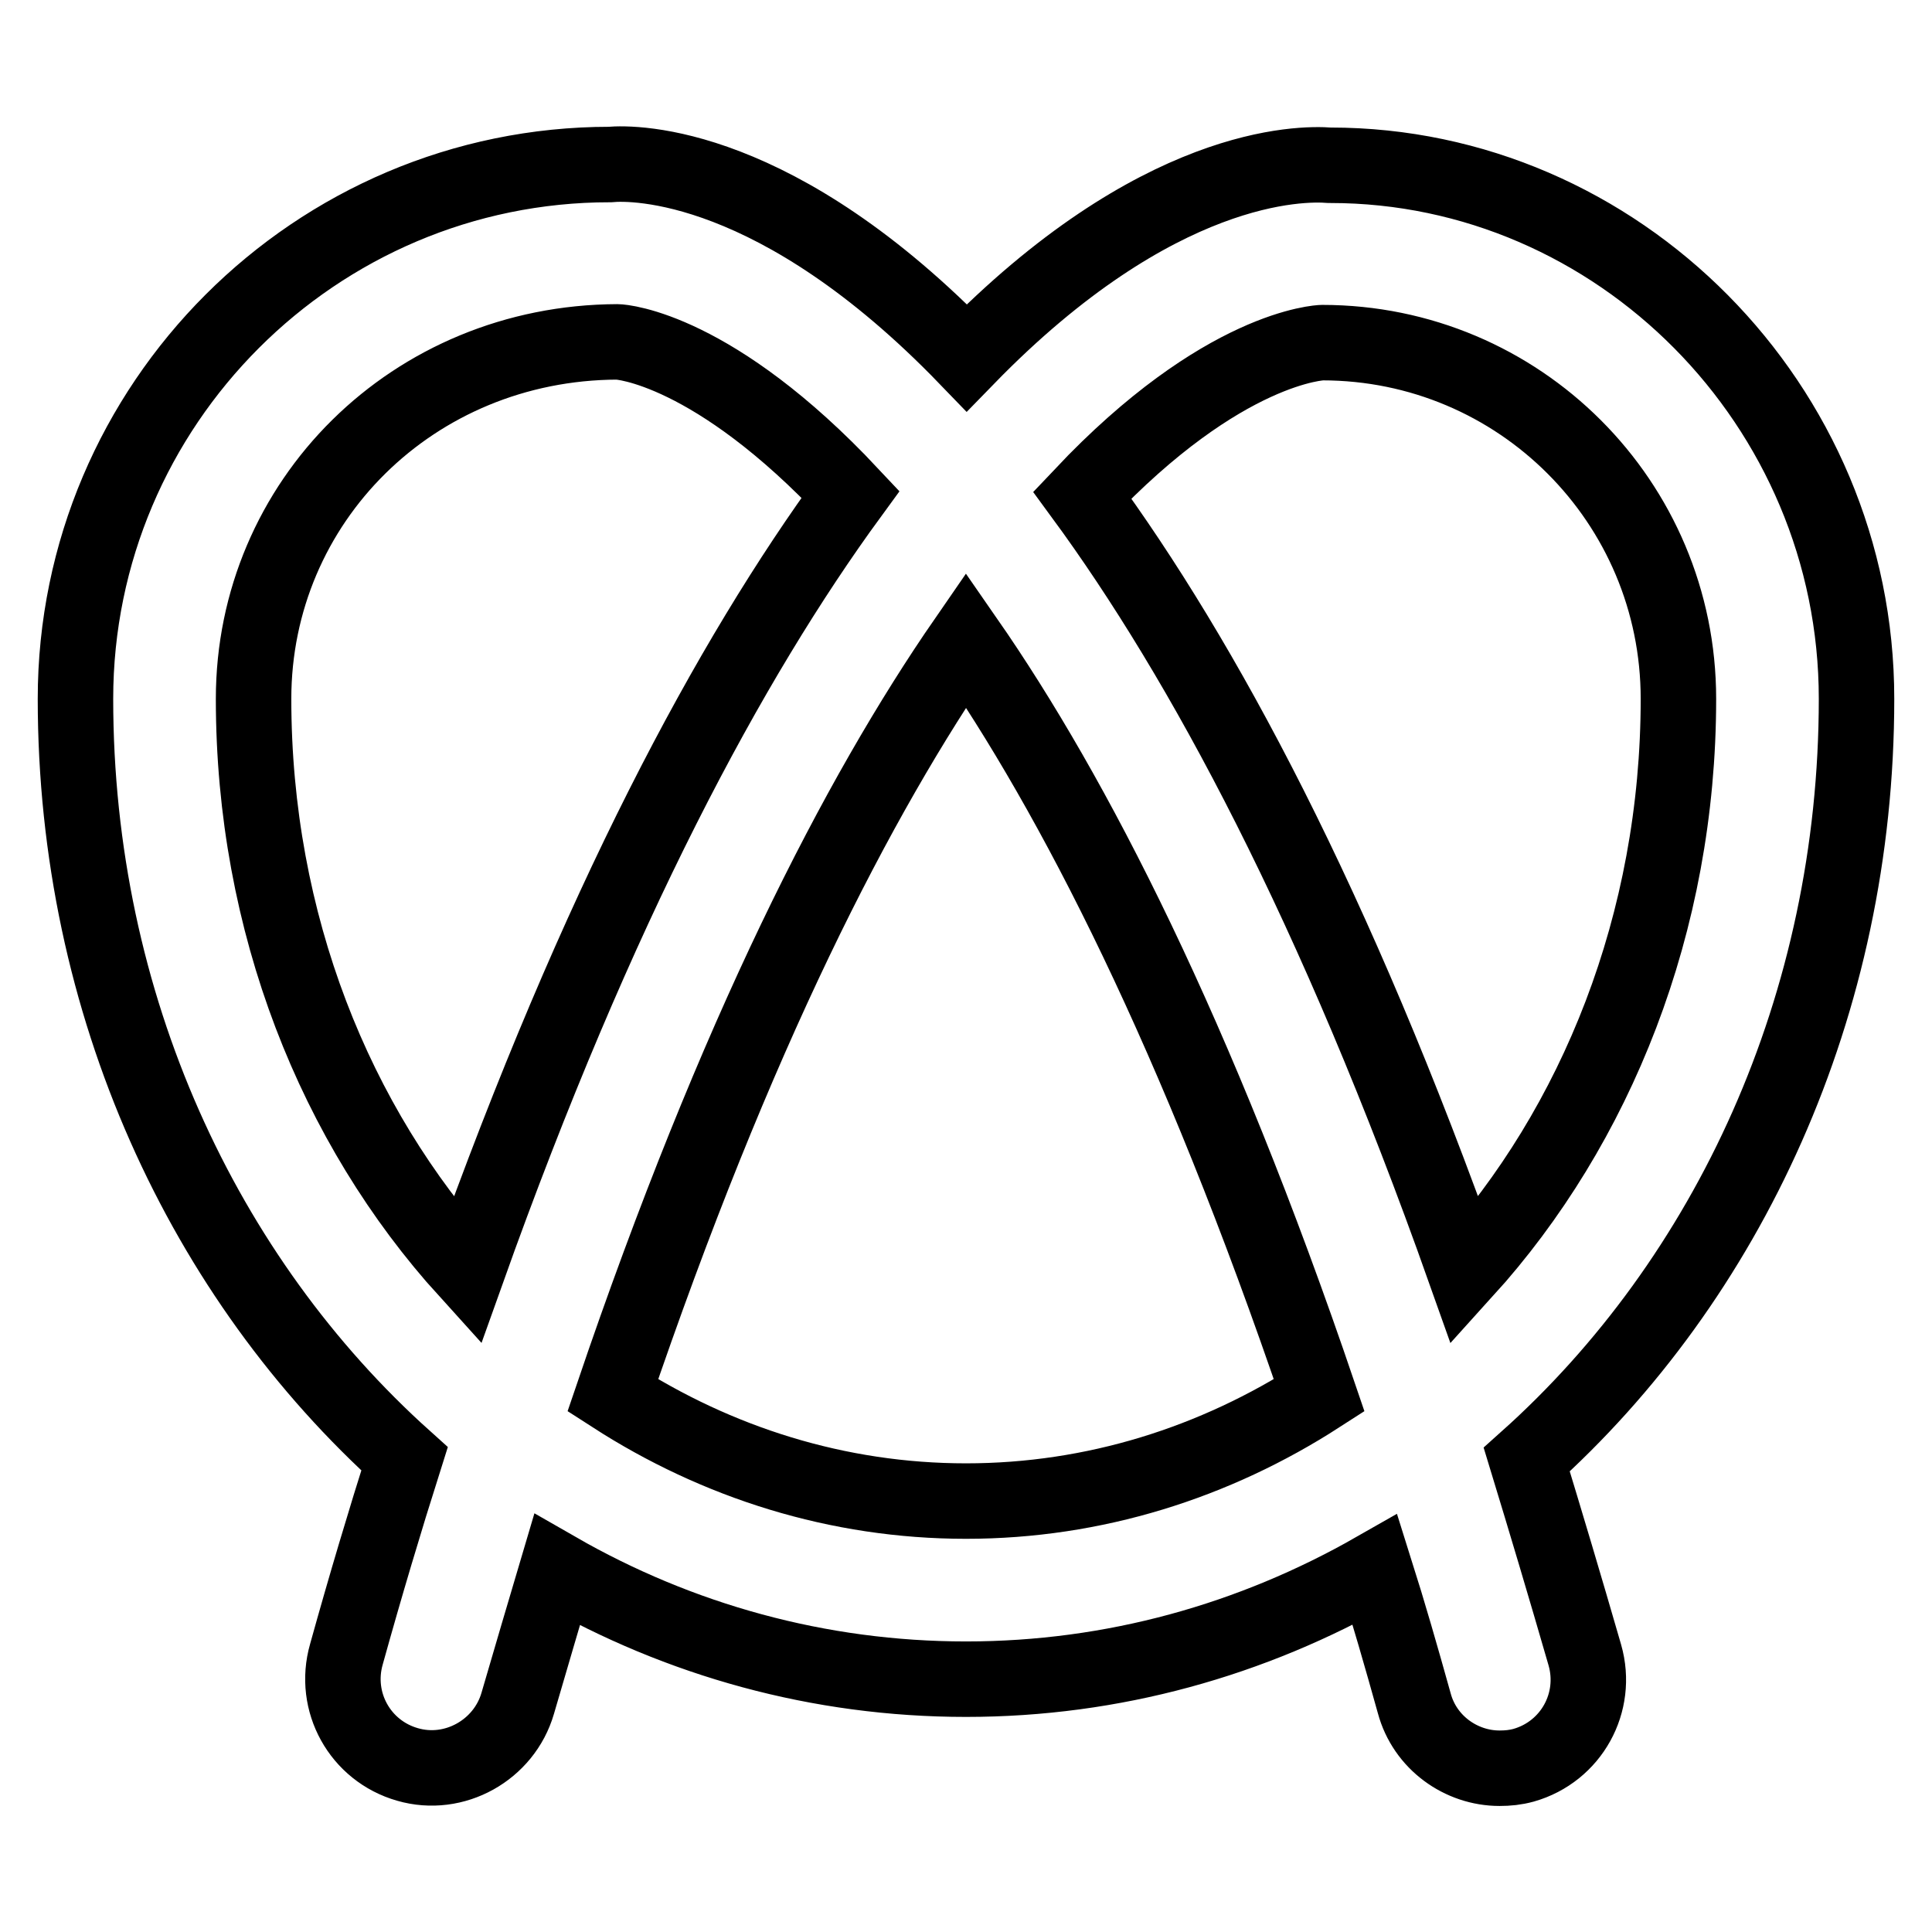<?xml version="1.0" encoding="utf-8"?>
<!-- Svg Vector Icons : http://www.onlinewebfonts.com/icon -->
<!DOCTYPE svg PUBLIC "-//W3C//DTD SVG 1.1//EN" "http://www.w3.org/Graphics/SVG/1.1/DTD/svg11.dtd">
<svg version="1.1" xmlns="http://www.w3.org/2000/svg" xmlns:xlink="http://www.w3.org/1999/xlink" x="0px" y="0px" viewBox="0 0 256 256" enable-background="new 0 0 256 256" xml:space="preserve">
<g> <path stroke-width="10" fill-opacity="0" stroke="#000000"  d="M246,92.6c0-39-31.7-70.7-69.7-70.7h-0.1c-3.8-0.3-22.9-0.4-48.1,25.5c-25.1-26-44-25.9-47.3-25.6 c-39,0-70.8,31.8-70.8,70.8c0,40.6,17,76.8,43.6,100.7c-2.6,8.2-5.2,16.9-7.7,25.9c-1.8,6.3,1.8,12.8,8.1,14.6 c6.2,1.8,12.8-1.9,14.6-8.1c1.8-6.1,3.5-12,5.2-17.7c16.2,9.3,34.7,14.5,54.2,14.5c19.5,0,37.9-5.2,54.2-14.5 c1.8,5.7,3.5,11.6,5.2,17.7c1.4,5.2,6.2,8.6,11.3,8.6c1.1,0,2.1-0.1,3.2-0.4c6.3-1.8,9.9-8.3,8.1-14.6c-2.6-9-5.2-17.7-7.7-25.9 C229,169.5,246,133.2,246,92.6z M61.9,168.4c-17.5-19.3-28.3-46.1-28.3-75.8c0-26.1,21.1-47.2,48.2-47.3c0.6,0,12.8,0.9,30.9,20.2 C96.7,87.4,79.2,119.9,61.9,168.4z M128,198.9c-17,0-33-5.1-46.8-14c16.3-48,32.5-79.4,46.8-100.1c14.3,20.6,30.5,52.1,46.8,100.1 C161,193.8,145,198.9,128,198.9z M194.1,168.4c-17.2-48.5-34.7-81-50.7-102.8c18.7-19.8,31.7-20.2,31.8-20.2 c26.1,0,47.2,21.1,47.2,47.2C222.4,122.3,211.5,149.2,194.1,168.4z"/></g>
</svg>